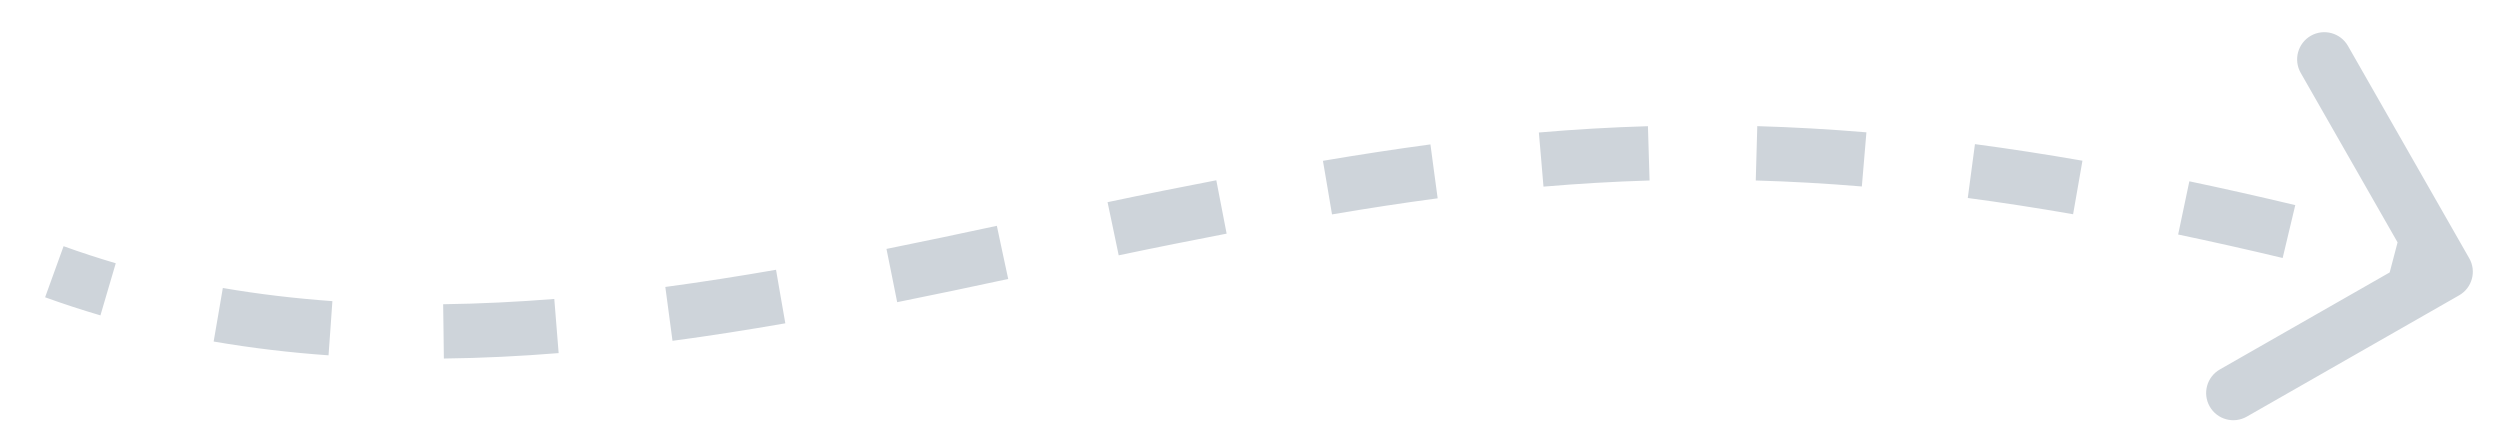 <svg width="46" height="8" viewBox="0 0 46 8" fill="none" xmlns="http://www.w3.org/2000/svg">
<path d="M45.434 4.752C45.571 4.991 45.488 5.297 45.248 5.434L41.341 7.666C41.101 7.803 40.796 7.72 40.659 7.48C40.522 7.241 40.605 6.935 40.845 6.798L44.318 4.814L42.333 1.341C42.196 1.101 42.28 0.795 42.519 0.658C42.759 0.521 43.065 0.605 43.202 0.844L45.434 4.752ZM21.5 4L21.402 3.509L21.5 4ZM1 5L1.17 4.53C1.488 4.645 1.808 4.749 2.13 4.844L1.989 5.323L1.848 5.803C1.507 5.703 1.167 5.592 0.83 5.47L1 5ZM4.016 5.791L4.1 5.299C4.767 5.414 5.439 5.492 6.116 5.541L6.081 6.039L6.045 6.538C5.338 6.488 4.632 6.405 3.931 6.284L4.016 5.791ZM8.161 6.098L8.154 5.598C8.835 5.589 9.517 5.555 10.199 5.501L10.239 5.999L10.279 6.497C9.577 6.554 8.872 6.589 8.167 6.597L8.161 6.098ZM12.308 5.775L12.242 5.28C12.925 5.188 13.605 5.081 14.279 4.964L14.364 5.457L14.45 5.949C13.766 6.068 13.073 6.178 12.374 6.271L12.308 5.775ZM16.41 5.07L16.311 4.58C16.998 4.442 17.676 4.298 18.342 4.155L18.446 4.644L18.551 5.133C17.884 5.276 17.202 5.421 16.508 5.56L16.41 5.07ZM20.482 4.209L20.379 3.72C20.724 3.647 21.066 3.576 21.402 3.509L21.5 4L21.598 4.49C21.266 4.556 20.928 4.626 20.584 4.698L20.482 4.209ZM21.5 4L21.402 3.509C21.732 3.443 22.058 3.379 22.38 3.317L22.475 3.808L22.57 4.299C22.25 4.36 21.927 4.424 21.598 4.49L21.5 4ZM24.426 3.452L24.342 2.959C25.01 2.846 25.667 2.745 26.32 2.657L26.386 3.153L26.453 3.649C25.813 3.734 25.168 3.833 24.509 3.945L24.426 3.452ZM28.358 2.936L28.315 2.438C28.978 2.381 29.645 2.342 30.322 2.322L30.337 2.822L30.352 3.321C29.694 3.341 29.046 3.379 28.4 3.434L28.358 2.936ZM32.32 2.821L32.334 2.321C32.986 2.34 33.653 2.377 34.342 2.435L34.3 2.933L34.258 3.431C33.588 3.375 32.939 3.339 32.306 3.321L32.32 2.821ZM36.273 3.148L36.339 2.652C36.977 2.737 37.635 2.838 38.317 2.957L38.231 3.45L38.145 3.942C37.475 3.825 36.831 3.726 36.207 3.643L36.273 3.148ZM40.181 3.825L40.284 3.336C40.912 3.468 41.561 3.614 42.233 3.774L42.117 4.26L42.001 4.747C41.337 4.588 40.697 4.445 40.078 4.315L40.181 3.825ZM44.041 4.743L44.168 4.259C44.484 4.342 44.805 4.428 45.132 4.517L45 5L44.868 5.482C44.545 5.394 44.227 5.309 43.914 5.226L44.041 4.743Z" fill="#CED4DA"/>
</svg>
